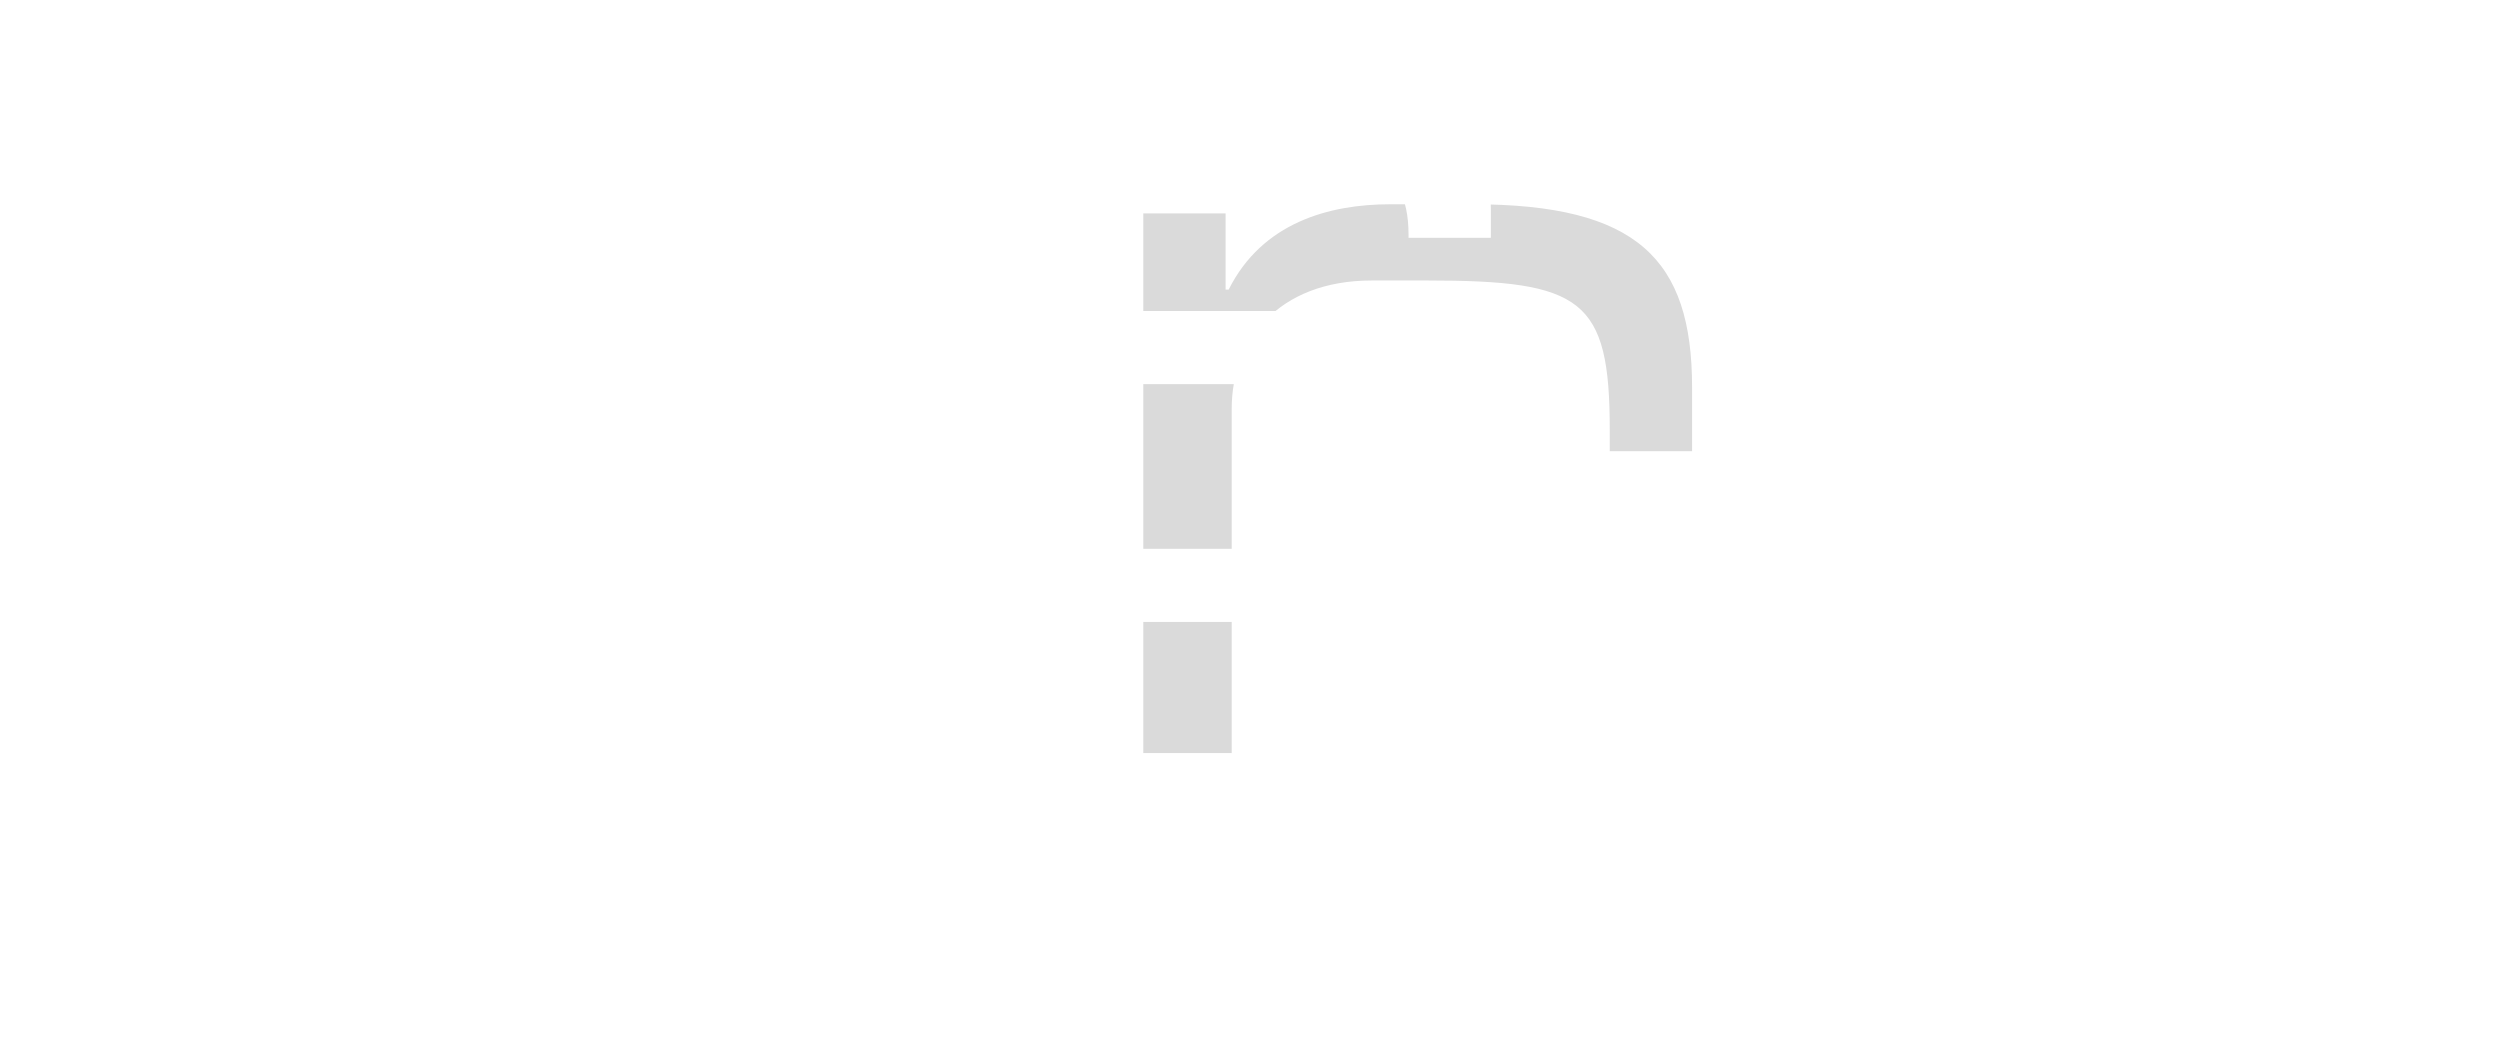 <?xml version="1.0" encoding="utf-8"?>
<!-- Generator: Adobe Illustrator 19.0.0, SVG Export Plug-In . SVG Version: 6.00 Build 0)  -->
<svg version="1.1" id="Livello_1" xmlns="http://www.w3.org/2000/svg" xmlns:xlink="http://www.w3.org/1999/xlink" x="0px" y="0px"
	 viewBox="-384.5 281.3 82 34" style="enable-background:new -384.5 281.3 82 34;" xml:space="preserve">
<style type="text/css">
	.st0{filter:url(#Adobe_OpacityMaskFilter);}
	.st1{fill:#FFFFFF;}
	.st2{mask:url(#b);}
	.st3{fill:none;stroke:#FFFFFF;stroke-width:4;}
	.st4{fill:#DADADA;}
</style>
<defs>
	<filter id="Adobe_OpacityMaskFilter" filterUnits="userSpaceOnUse" x="-384" y="280.3" width="81" height="36">
		<feColorMatrix  type="matrix" values="1 0 0 0 0  0 1 0 0 0  0 0 1 0 0  0 0 0 1 0"/>
	</filter>
</defs>
<mask maskUnits="userSpaceOnUse" x="-384" y="280.3" width="81" height="36" id="b">
	<g class="st0">
		<rect id="a" x="-378" y="328.3" class="st1" width="77" height="32"/>
	</g>
</mask>
<g transform="translate(-4 -46)" class="st2">
	<g>
		<rect id="a_1_" x="-378" y="328.3" class="st3" width="77" height="32"/>
	</g>
	<path class="st1" d="M-366.8,339.1v4.6h7.4v2.6h-7.4v6.9h-2.8v-16.8h11.2l0,2.6H-366.8z M-348.3,350.8c1.3,0,2.4-0.4,3.1-1.3
		s1.2-2.1,1.2-3.6v-9.3h2.8v9.4c0,2.4-0.7,4.3-2,5.6s-3,2-5.1,2s-3.8-0.7-5.1-2s-2-3.2-2-5.6v-9.4h2.8v9.3c0,1.5,0.4,2.8,1.2,3.6
		S-349.6,350.8-348.3,350.8L-348.3,350.8z M-333.7,339.2c-0.5,0.3-0.8,0.8-0.8,1.5c0,0.7,0.3,1.2,0.8,1.6c0.5,0.4,1.7,0.7,3.4,1.2
		c1.7,0.4,3,1,3.9,1.8s1.3,1.9,1.3,3.3c0,1.5-0.6,2.7-1.7,3.6s-2.6,1.4-4.3,1.4c-2.6,0-5-0.9-7-2.7l1.8-2.1c1.7,1.5,3.5,2.2,5.3,2.2
		c0.9,0,1.6-0.2,2.2-0.6c0.5-0.4,0.8-0.9,0.8-1.6c0-0.6-0.3-1.2-0.8-1.5c-0.5-0.4-1.4-0.7-2.6-1c-1.2-0.3-2.2-0.6-2.8-0.8
		c-0.6-0.2-1.2-0.6-1.7-1c-1-0.8-1.5-1.9-1.5-3.5s0.6-2.7,1.7-3.6c1.1-0.8,2.5-1.3,4.2-1.3c1.1,0,2.1,0.2,3.2,0.5
		c1.1,0.4,2,0.8,2.7,1.5l-1.5,2.1c-0.5-0.4-1.2-0.8-2-1.1c-0.8-0.3-1.7-0.4-2.5-0.4S-333.2,338.9-333.7,339.2L-333.7,339.2z
		 M-309.8,336.5v2.7h-9v4.4h8v2.5h-8v4.5h9.2v2.7h-12.1v-16.8H-309.8z"/>
</g>
<g>
	<path class="st4" d="M-347,288.3h2.7v2.5h0.1c1.1-2.2,3.3-2.8,5.3-2.8h2.7c5.4,0,7.2,1.8,7.2,6v2.1h-2.7v-0.7c0-4.3-0.9-4.9-6-4.9
		h-1.8c-3.1,0-4.6,2-4.6,4.2V306h-2.9V288.3z"/>
	<path class="st1" d="M-356.6,295.5h2.7v0.8c0,2.1,1.1,3,4.1,3h6.2c4.4,0,5.7-0.2,5.7-2.7v-0.1c0-1.7-0.5-2.6-3.9-2.6h-8.9
		c-4.1,0-5.6-1.3-5.6-4.6v-1c0-2.8,1.6-4.4,8.7-4.4h4.5c6.5,0,7.5,1.9,7.5,4.3v0.9h-2.7V289c0-2.6-1.8-2.7-4.9-2.7h-5.1
		c-4.2,0-5.1,0.4-5.1,2.4v0.6c0,1.4,0.5,2.2,3.5,2.2h7.7c4.4,0,7.3,0.4,7.3,5.1v0.1c0,4.8-4.5,5-8,5h-5.3c-4.3,0-8.3,0-8.3-5.2
		V295.5z"/>
</g>
<g>
	<path class="st1" d="M-379.6,310.7h0.8v0.4c0,0.6,0.3,0.9,1.3,0.9h2.5c1.2,0,1.5-0.2,1.5-1.1c0-0.7-0.3-0.9-1.3-0.9h-1.5
		c-2.5,0-3.3-0.1-3.3-1.7c0-1.4,0.8-1.7,2.5-1.7h1.7c2,0,2.5,0.5,2.5,1.6v0.2h-0.8c0-0.9-0.1-1.1-2.2-1.1h-0.9
		c-1.6,0-2.1,0.1-2.1,1.1c0,0.7,0.2,0.9,1.5,0.9h2.4c1.6,0,2.2,0.5,2.2,1.5v0.4c0,1.5-1.2,1.6-2.4,1.6h-2.2c-1.2,0-2.2-0.2-2.2-1.5
		V310.7z"/>
	<path class="st1" d="M-371.1,308.9h-0.9v-0.6h0.9v-1h0.7v1h2.8v0.6h-2.8v2.1c0,0.8,0.3,1,1,1h0.2c0.9,0,1.1-0.2,1.1-1.1v-0.3h0.6
		v0.5c0,0.8-0.1,1.5-1.6,1.5h-0.4c-1.3,0-1.6-0.6-1.6-1.3V308.9z"/>
	<path class="st1" d="M-366.8,310c0-1.5,1.1-1.7,2.1-1.7h1.1c1.3,0,2.2,0.3,2.2,1.8v0.5h-4.7v0.3c0,1,0.5,1.2,1.7,1.2h1
		c0.9,0,1.2-0.1,1.3-0.8h0.7v0.1c0,1-0.8,1.2-2.1,1.2h-1.3c-0.9,0-2-0.2-2-1.7V310z M-362.2,309.7c0-0.4-0.3-0.9-1.5-0.9h-1
		c-1.1,0-1.4,0.2-1.4,1.1h3.9V309.7z"/>
	<path class="st1" d="M-359.9,308.9h-0.9v-0.6h0.9V308c0-1,0.6-1.4,1.4-1.4h1.3v0.6h-1.3c-0.5,0-0.7,0.3-0.7,0.7v0.5h2v0.6h-2v3.6
		h-0.7V308.9z"/>
	<path class="st1" d="M-352,312.1L-352,312.1c-0.2,0.4-0.4,0.5-1.5,0.5h-1.7c-1.1,0-1.3-0.5-1.3-1.3v-0.3c0-1,0.7-1.1,1.9-1.1h1.1
		c0.9,0,1.2,0.1,1.5,0.5h0v-0.8c0-0.8-0.5-0.9-1.6-0.9h-1c-0.9,0-1.1,0.2-1.1,0.6v0.1h-0.7v-0.2c0-0.8,0.5-1.1,1.7-1.1h1.1
		c1.3,0,2.2,0.2,2.2,1.4v2.8h-0.7V312.1z M-352,311.2c0-0.6-0.5-0.6-1.6-0.6h-1.1c-0.9,0-1.2,0.1-1.2,0.7v0.1c0,0.5,0.2,0.7,1.1,0.7
		h0.9c1.3,0,1.8-0.1,1.8-0.6V311.2z"/>
	<path class="st1" d="M-350,308.4h0.7v0.7h0c0.3-0.6,0.8-0.8,1.7-0.8h1.1c1.3,0,1.7,0.7,1.7,1.4v2.8h-0.7v-2.7c0-0.6-0.2-1-1.5-1
		h-0.2c-1.7,0-2,0.3-2,1.3v2.4h-0.7V308.4z"/>
	<path class="st1" d="M-343.7,310c0-1.4,1-1.7,2.3-1.7h1c1.3,0,2.3,0.3,2.3,1.7v0.9c0,1.4-1,1.7-2.3,1.7h-1c-1.3,0-2.3-0.3-2.3-1.7
		V310z M-338.7,310c0-1-0.6-1.2-1.4-1.2h-1.4c-0.8,0-1.4,0.2-1.4,1.2v0.8c0,1,0.6,1.2,1.4,1.2h1.4c0.8,0,1.4-0.2,1.4-1.2V310z"/>
	<path class="st1" d="M-332.8,306.6h4.8c1.7,0,2,0.6,2,1.7v0.5c0,0.8-0.5,1.1-1.1,1.1v0c0.8,0.1,1,0.6,1,1.1v1.5h-0.8v-1.3
		c0-0.9-0.5-1-1.2-1h-3.9v2.3h-0.8V306.6z M-328.1,309.6c0.9,0,1.3-0.2,1.3-0.9v-0.5c0-0.7-0.3-0.9-1.5-0.9h-3.7v2.3H-328.1z"/>
	<path class="st1" d="M-324.7,306.6h0.7v0.8h-0.7V306.6z M-324.7,308.4h0.7v4.2h-0.7V308.4z"/>
	<path class="st1" d="M-322.8,312l3.7-3v0h-3.6v-0.6h4.6v0.6l-3.7,3v0h3.8v0.6h-4.7V312z"/>
	<path class="st1" d="M-317.4,312l3.7-3v0h-3.6v-0.6h4.6v0.6l-3.7,3v0h3.8v0.6h-4.7V312z"/>
	<path class="st1" d="M-307.3,312.1L-307.3,312.1c-0.2,0.4-0.4,0.5-1.5,0.5h-1.7c-1.1,0-1.3-0.5-1.3-1.3v-0.3c0-1,0.7-1.1,1.9-1.1
		h1.1c0.9,0,1.2,0.1,1.5,0.5h0v-0.8c0-0.8-0.5-0.9-1.6-0.9h-1c-0.9,0-1.1,0.2-1.1,0.6v0.1h-0.7v-0.2c0-0.8,0.5-1.1,1.7-1.1h1.1
		c1.3,0,2.2,0.2,2.2,1.4v2.8h-0.7V312.1z M-307.3,311.2c0-0.6-0.5-0.6-1.6-0.6h-1.1c-0.9,0-1.2,0.1-1.2,0.7v0.1
		c0,0.5,0.2,0.7,1.1,0.7h0.9c1.3,0,1.8-0.1,1.8-0.6V311.2z"/>
</g>
</svg>
